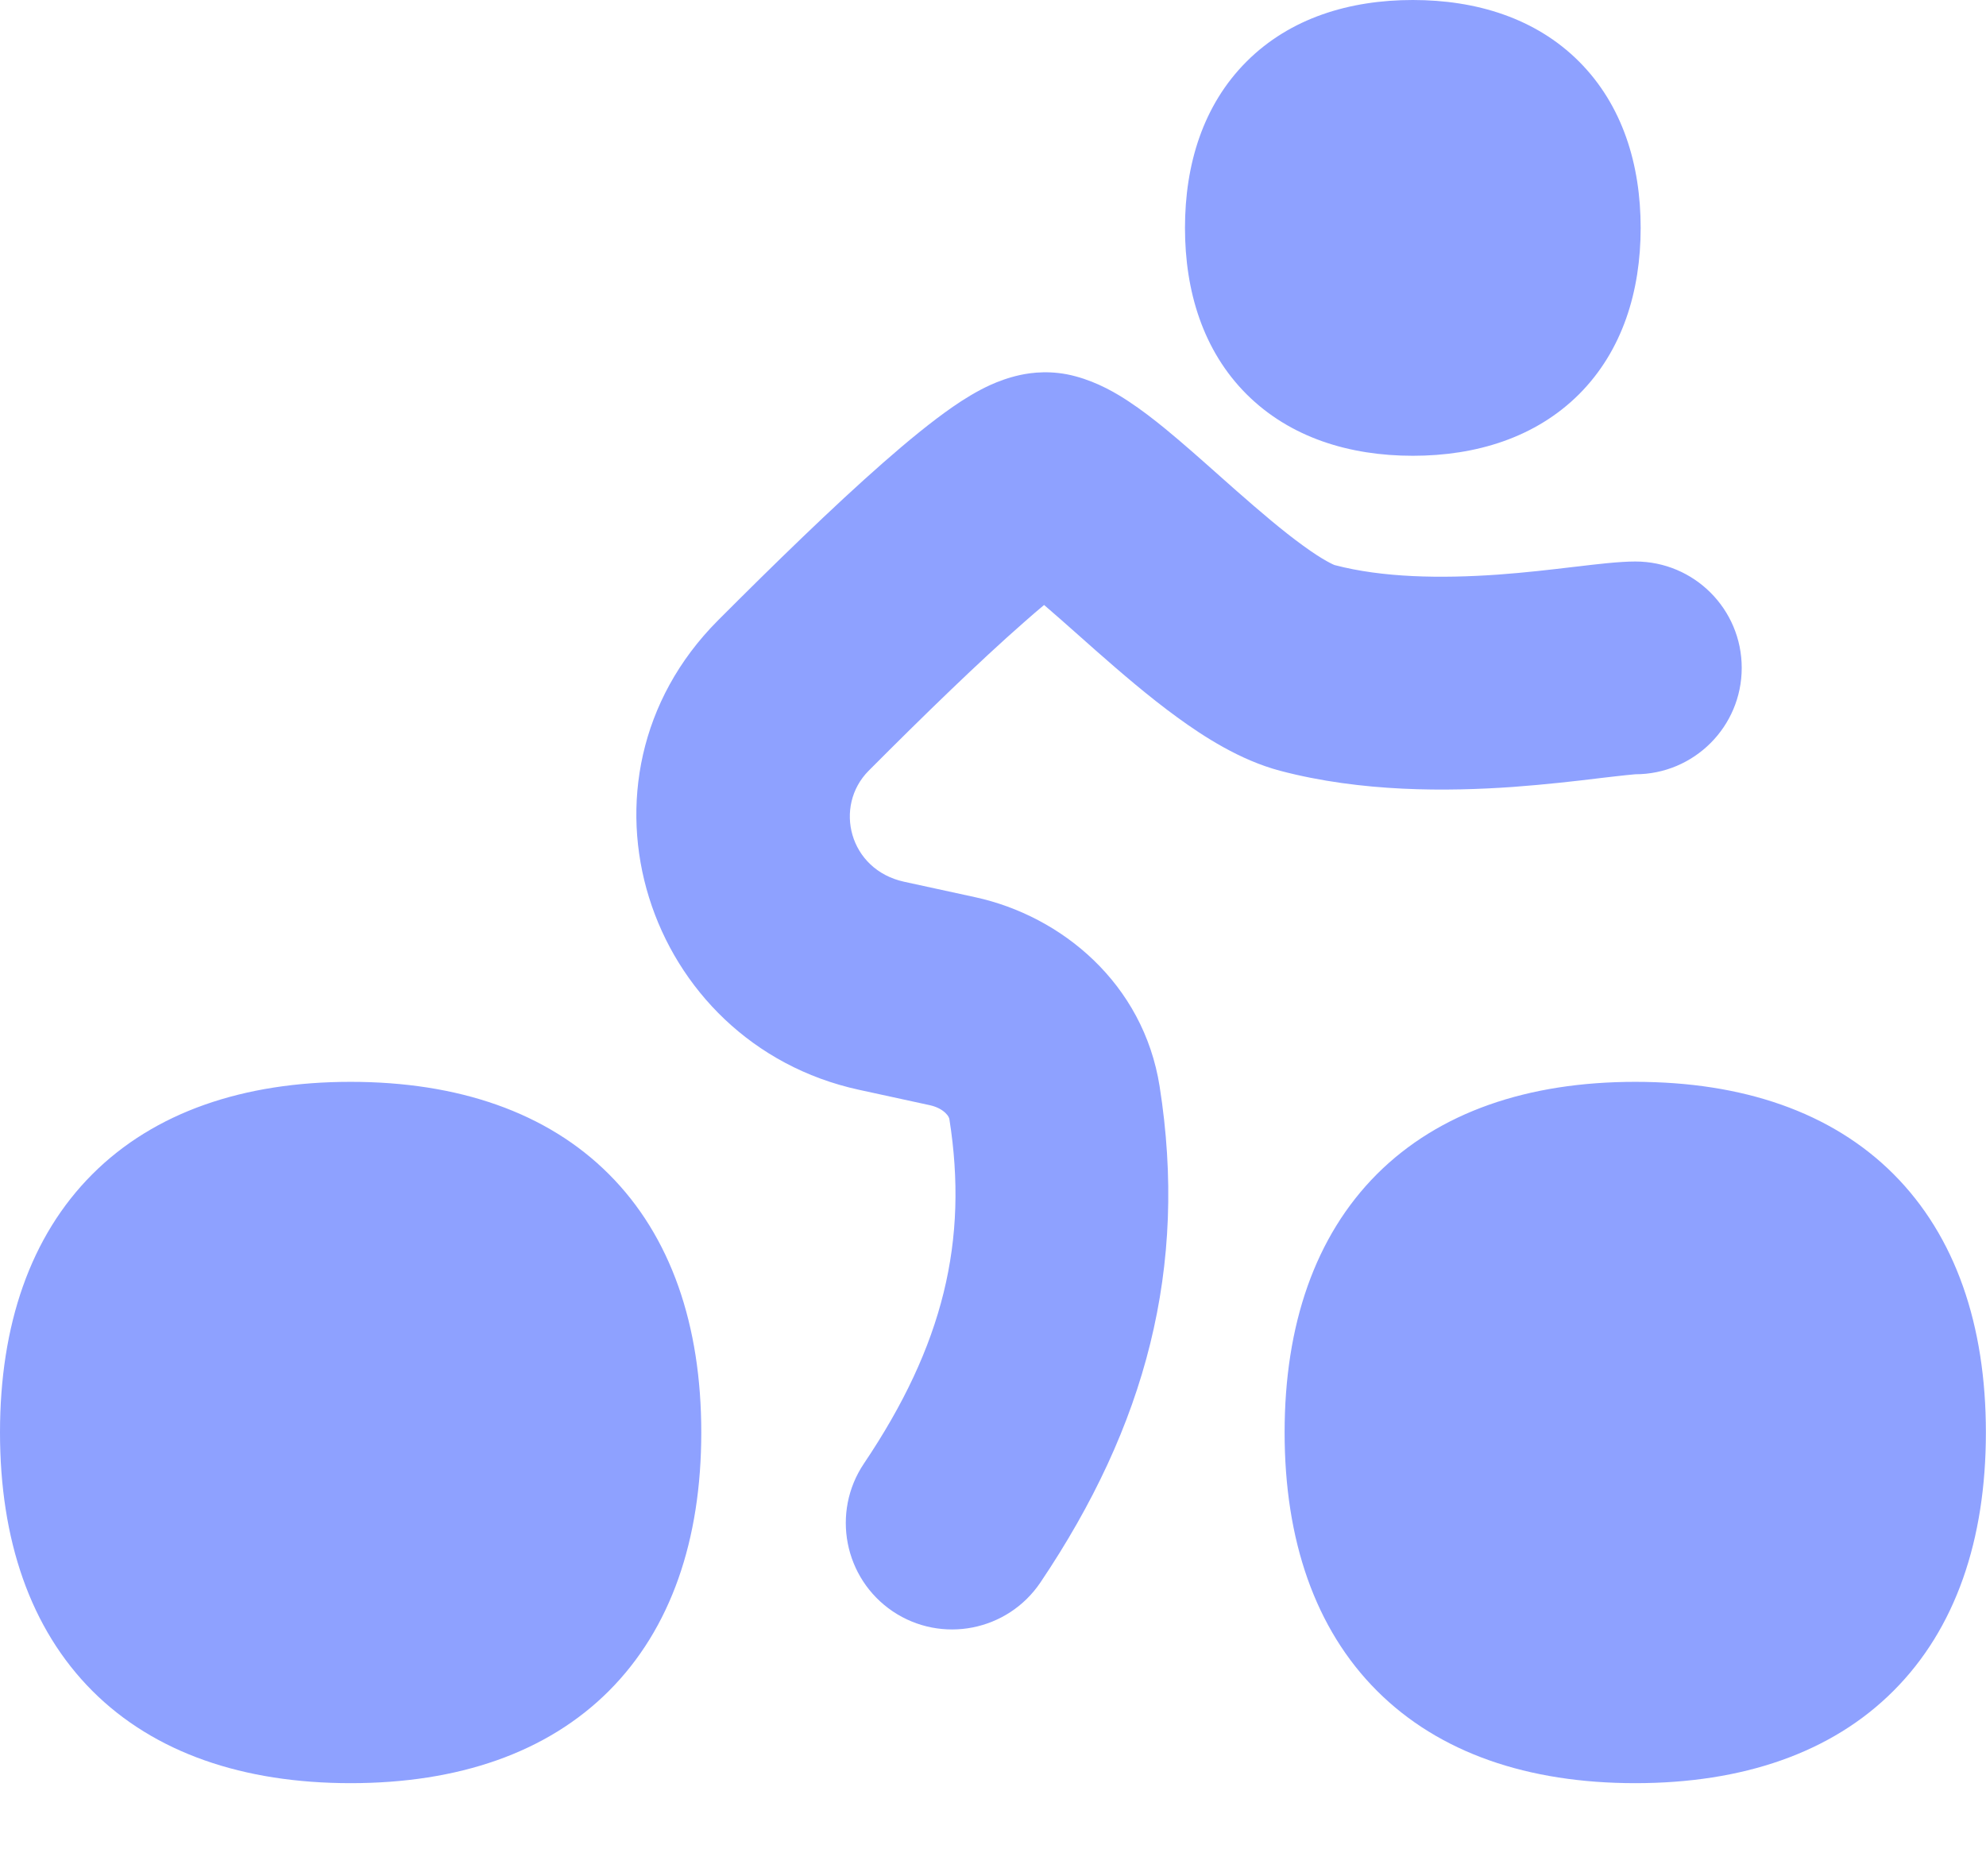 <svg preserveAspectRatio="none" width="100%" height="100%" overflow="visible" style="display: block;" viewBox="0 0 18 17" fill="none" xmlns="http://www.w3.org/2000/svg">
<g id="cycling--cycling-sports-bycicle-track-wheel">
<path id="Union" fill-rule="evenodd" clip-rule="evenodd" d="M12.805 0C12.232 0 11.693 0.163 11.298 0.558C10.903 0.953 10.74 1.491 10.74 2.065C10.74 2.638 10.903 3.177 11.298 3.572C11.693 3.966 12.232 4.13 12.805 4.13C13.378 4.13 13.917 3.966 14.312 3.572C14.706 3.177 14.87 2.638 14.87 2.065C14.87 1.491 14.706 0.953 14.312 0.558C13.917 0.163 13.378 0 12.805 0ZM12.48 10.639C13.043 10.077 13.848 9.803 14.821 9.803C15.794 9.803 16.6 10.077 17.162 10.639C17.724 11.202 17.999 12.007 17.999 12.98C17.999 13.954 17.724 14.759 17.162 15.321C16.6 15.884 15.794 16.158 14.821 16.158C13.848 16.158 13.043 15.884 12.48 15.321C11.918 14.759 11.643 13.954 11.643 12.98C11.643 12.007 11.918 11.202 12.48 10.639ZM0.837 10.64C1.399 10.078 2.205 9.803 3.178 9.803C4.151 9.803 4.957 10.078 5.519 10.64C6.081 11.202 6.356 12.007 6.356 12.98C6.356 13.954 6.081 14.759 5.519 15.322C4.957 15.884 4.151 16.158 3.178 16.158C2.205 16.158 1.399 15.884 0.837 15.322C0.275 14.759 0 13.954 0 12.98C0 12.007 0.275 11.202 0.837 10.64ZM9.748 3.41C9.533 3.351 9.348 3.376 9.246 3.398C9.136 3.422 9.044 3.458 8.979 3.487C8.851 3.545 8.732 3.62 8.638 3.685C8.444 3.819 8.224 4 8.003 4.194C7.556 4.586 7.017 5.111 6.506 5.623C5.069 7.066 5.854 9.455 7.785 9.875L8.429 10.015C8.493 10.029 8.542 10.058 8.57 10.086C8.596 10.111 8.603 10.13 8.605 10.143C8.778 11.242 8.55 12.193 7.83 13.262C7.533 13.704 7.65 14.303 8.091 14.601C8.533 14.898 9.132 14.781 9.43 14.339C10.384 12.922 10.769 11.486 10.51 9.843C10.363 8.914 9.625 8.301 8.839 8.13L8.195 7.99C7.694 7.881 7.554 7.305 7.873 6.984C8.375 6.48 8.878 5.992 9.276 5.643C9.344 5.583 9.406 5.529 9.463 5.482C9.552 5.558 9.647 5.642 9.753 5.736C9.809 5.786 9.868 5.838 9.93 5.893C10.153 6.089 10.411 6.312 10.67 6.5C10.91 6.675 11.239 6.888 11.601 6.984C12.343 7.18 13.121 7.172 13.709 7.131C14.009 7.109 14.279 7.078 14.484 7.053L14.517 7.049C14.607 7.039 14.678 7.03 14.738 7.024C14.789 7.019 14.813 7.017 14.821 7.016C14.823 7.016 14.824 7.016 14.824 7.016L14.821 7.016C15.354 7.016 15.786 6.584 15.786 6.052C15.786 5.519 15.354 5.088 14.822 5.088C14.674 5.088 14.468 5.113 14.308 5.132L14.255 5.138C14.053 5.162 13.823 5.189 13.573 5.207C13.059 5.243 12.531 5.235 12.095 5.12C12.091 5.118 12.001 5.084 11.806 4.941C11.625 4.81 11.424 4.638 11.205 4.446C11.157 4.404 11.108 4.36 11.057 4.315C10.892 4.168 10.716 4.012 10.561 3.885C10.457 3.8 10.342 3.711 10.226 3.635C10.123 3.567 9.954 3.465 9.748 3.41ZM9.15 5.236C9.146 5.233 9.144 5.232 9.144 5.233C9.144 5.233 9.145 5.233 9.147 5.234C9.148 5.235 9.149 5.235 9.15 5.236Z" fill="#8EA1FF"/>
</g>
</svg>
